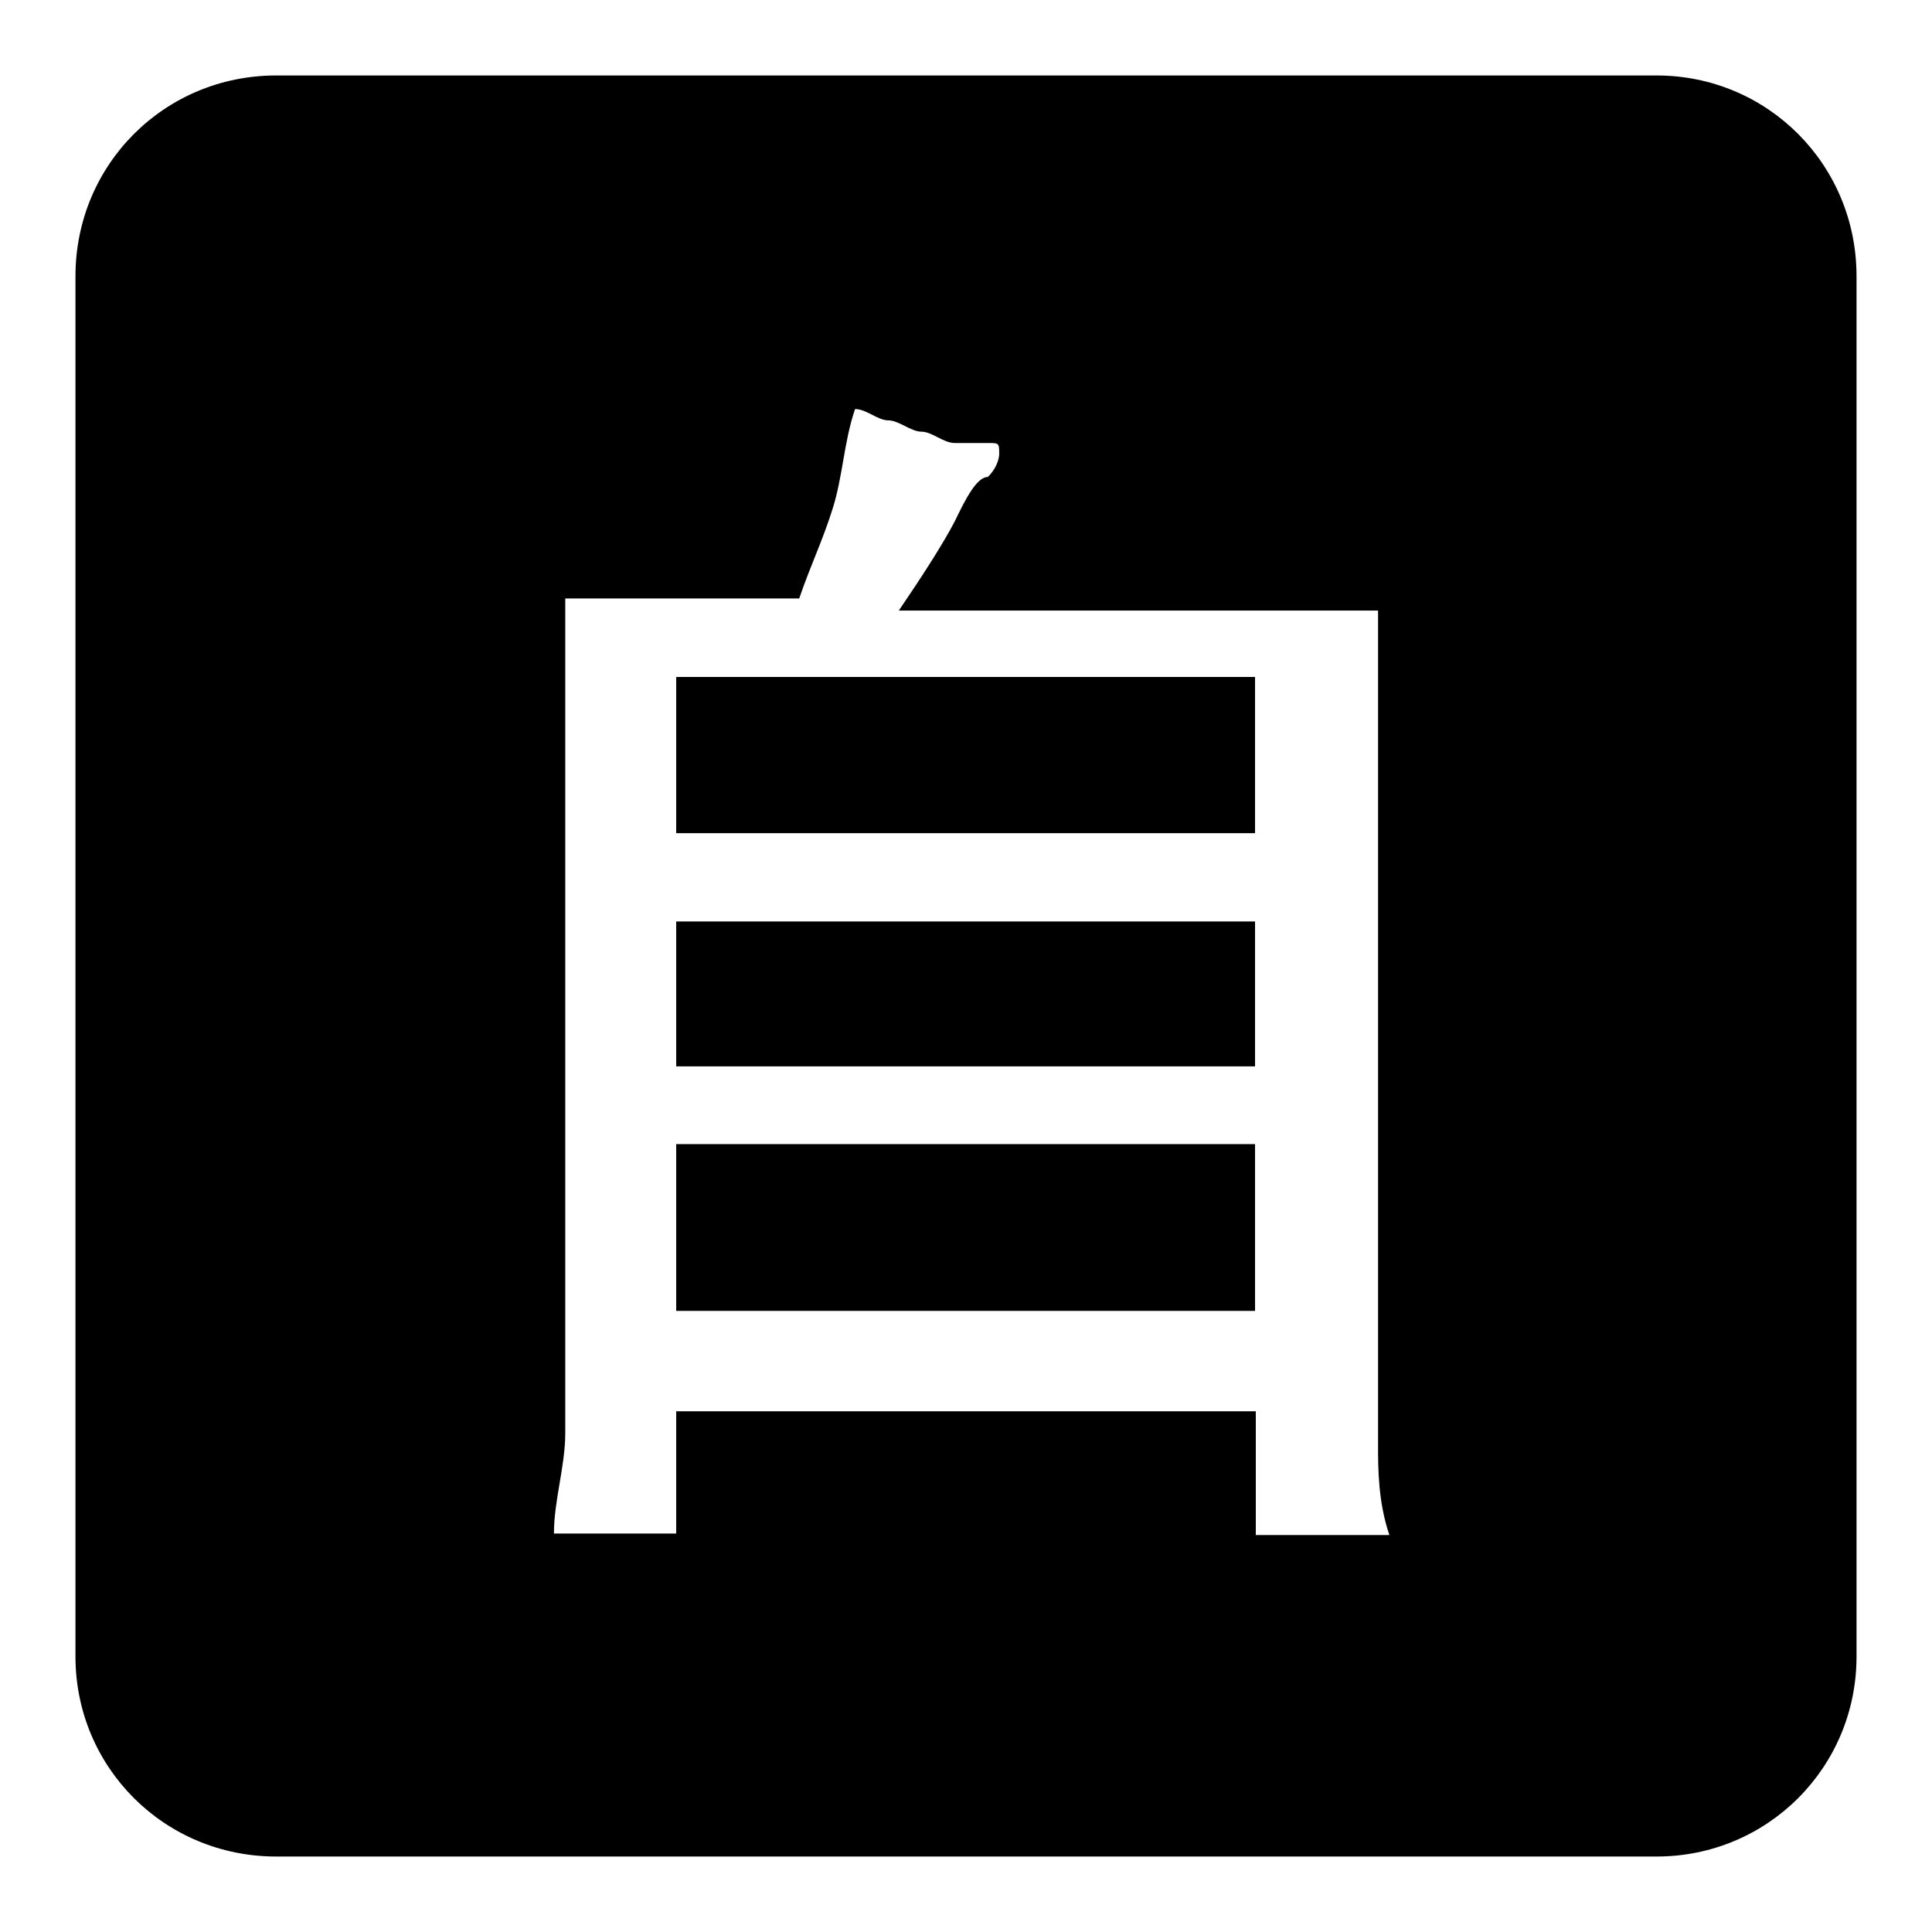 <?xml version="1.0" encoding="utf-8"?>
<!-- Svg Vector Icons : http://www.onlinewebfonts.com/icon -->
<!DOCTYPE svg PUBLIC "-//W3C//DTD SVG 1.1//EN" "http://www.w3.org/Graphics/SVG/1.1/DTD/svg11.dtd">
<svg version="1.1" xmlns="http://www.w3.org/2000/svg" xmlns:xlink="http://www.w3.org/1999/xlink" x="0px" y="0px" viewBox="0 0 256 256" enable-background="new 0 0 256 256" xml:space="preserve">
<g><g><path fill="#000000" d="M89.6,151.6h76.7v22.1H89.6V151.6L89.6,151.6z"/><path fill="#000000" d="M89.6,89.7h76.7v20.7H89.6V89.7L89.6,89.7z"/><path fill="#000000" d="M89.6,122.1h76.7v19.2H89.6V122.1L89.6,122.1z"/><path fill="#000000" d="M219.5,10H36.6C21.8,10,10,21.8,10,36.6v182.9c0,14.7,11.8,26.5,26.6,26.5h182.9c14.7,0,26.5-11.8,26.5-26.5V36.6C246,21.8,234.2,10,219.5,10z M166.4,200.3V187H89.6v16.2H73.4c0-4.4,1.5-8.9,1.5-13.3c0-4.4,0-8.9,0-13.3V92.6c0-3,0-5.9,0-7.4s0-4.4,0-5.9c1.5,0,5.9,0,11.8,0s11.8,0,19.2,0c1.5-4.4,3-7.4,4.4-11.8s1.5-8.9,3-13.3c1.5,0,3,1.5,4.4,1.5s3,1.5,4.4,1.5s2.9,1.5,4.4,1.5c1.5,0,3,0,4.4,0c1.5,0,1.5,0,1.5,1.5c0,0,0,1.5-1.5,3c-1.5,0-3,3-4.4,5.9c-1.5,2.9-4.4,7.4-7.4,11.8h26.6c4.4,0,8.9,0,11.8,0c2.9,0,7.4,0,10.3,0s5.9,0,8.9,0s4.4,0,5.9,0c0,1.5,0,3,0,5.9c0,1.5,0,4.4,0,8.9v84.1c0,4.4,0,8.9,0,11.8c0,2.9,0,7.4,1.5,11.8h-17.7L166.4,200.3L166.4,200.3z"/></g></g>
</svg>